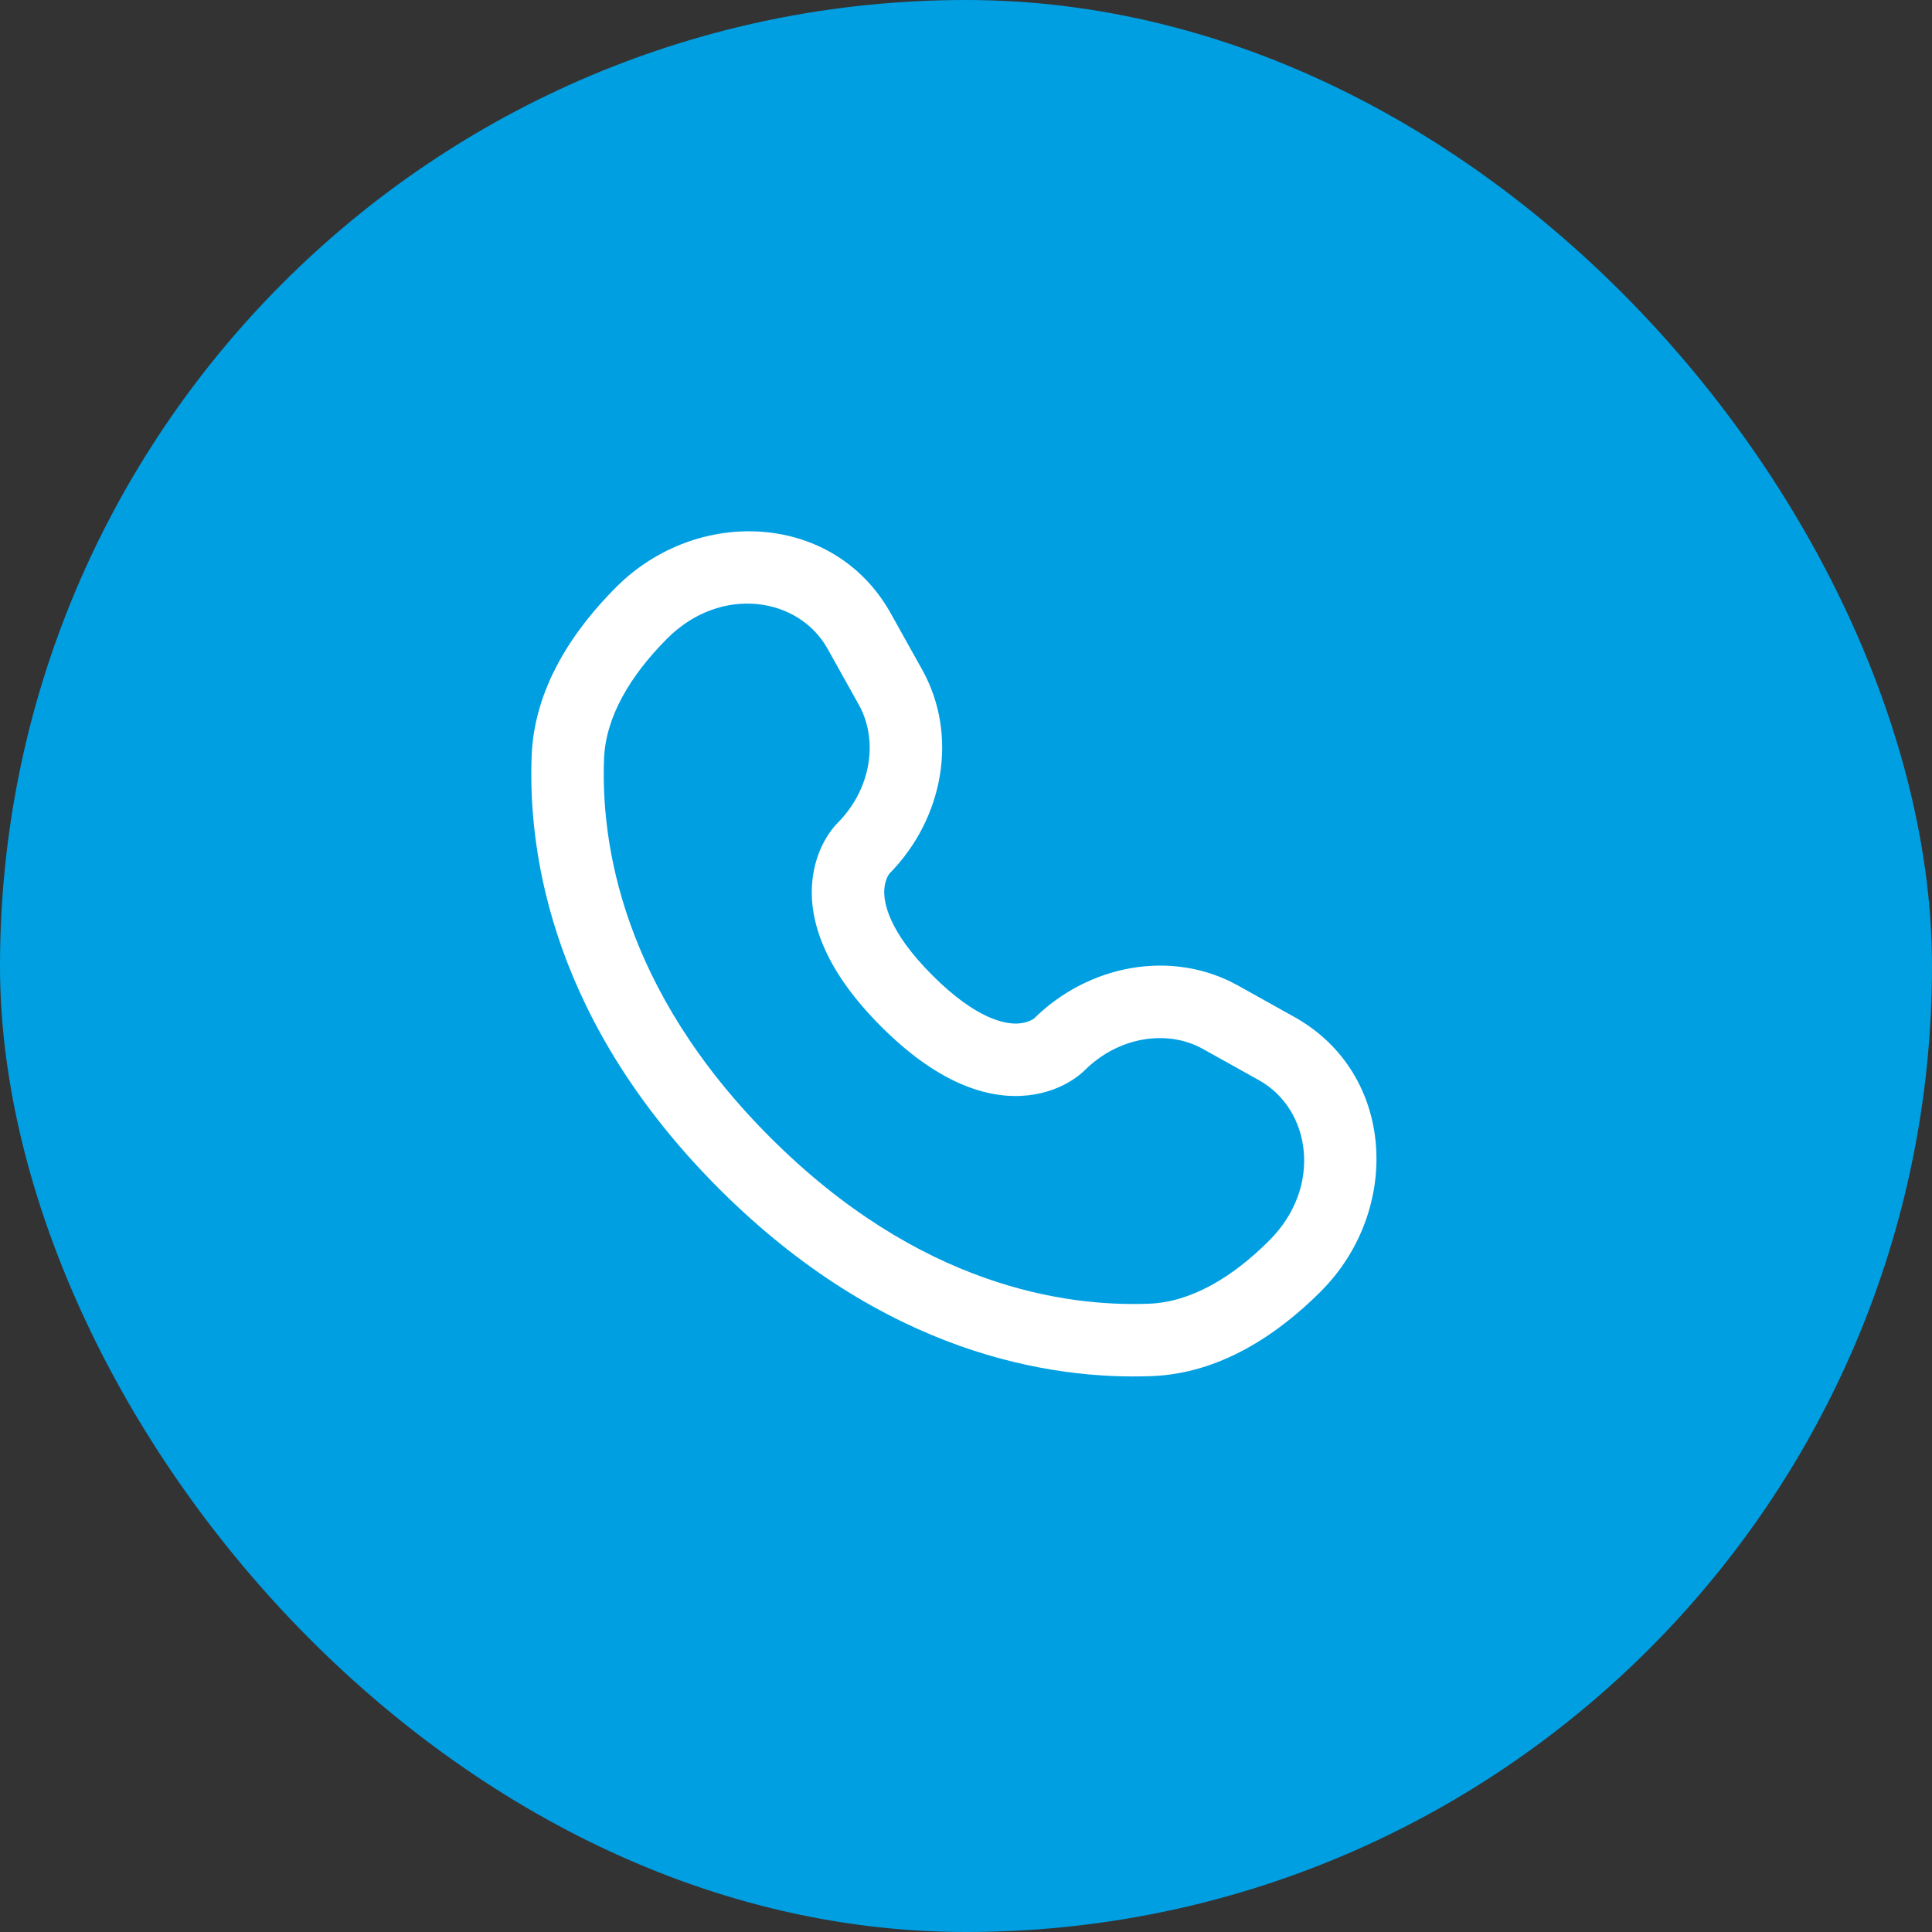 <svg width="40" height="40" viewBox="0 0 40 40" fill="none" xmlns="http://www.w3.org/2000/svg">
<rect x="0" y="0" width="40" height="40" fill="#333333" stroke="none"/>
<rect width="40" height="40" rx="20" fill="#009FE2"/>
<path fill-rule="evenodd" clip-rule="evenodd" d="M12.758 12.155C14.438 10.475 17.273 10.603 18.442 12.699L19.091 13.862C19.855 15.231 19.53 16.958 18.412 18.09C18.397 18.11 18.318 18.225 18.308 18.426C18.295 18.682 18.386 19.275 19.305 20.194C20.223 21.112 20.816 21.203 21.072 21.191C21.273 21.181 21.388 21.102 21.409 21.087C22.541 19.969 24.268 19.643 25.636 20.407L26.799 21.056C28.895 22.226 29.023 25.061 27.343 26.741C26.444 27.64 25.25 28.438 23.845 28.491C21.764 28.57 18.309 28.033 14.887 24.611C11.466 21.189 10.928 17.734 11.007 15.653C11.06 14.249 11.859 13.054 12.758 12.155ZM17.133 13.43C16.534 12.357 14.924 12.11 13.818 13.216C13.043 13.991 12.539 14.847 12.506 15.71C12.44 17.445 12.869 20.471 15.948 23.55C19.027 26.63 22.053 27.058 23.788 26.992C24.651 26.96 25.507 26.456 26.282 25.68C27.388 24.575 27.142 22.965 26.068 22.366L24.905 21.717C24.182 21.313 23.166 21.451 22.453 22.164L22.452 22.164C22.382 22.234 21.936 22.65 21.145 22.689C20.335 22.728 19.354 22.364 18.244 21.254C17.134 20.144 16.77 19.163 16.81 18.353C16.849 17.561 17.265 17.116 17.334 17.046L17.334 17.046C18.048 16.333 18.185 15.316 17.782 14.593L17.133 13.43Z" fill="white"/>
</svg>
